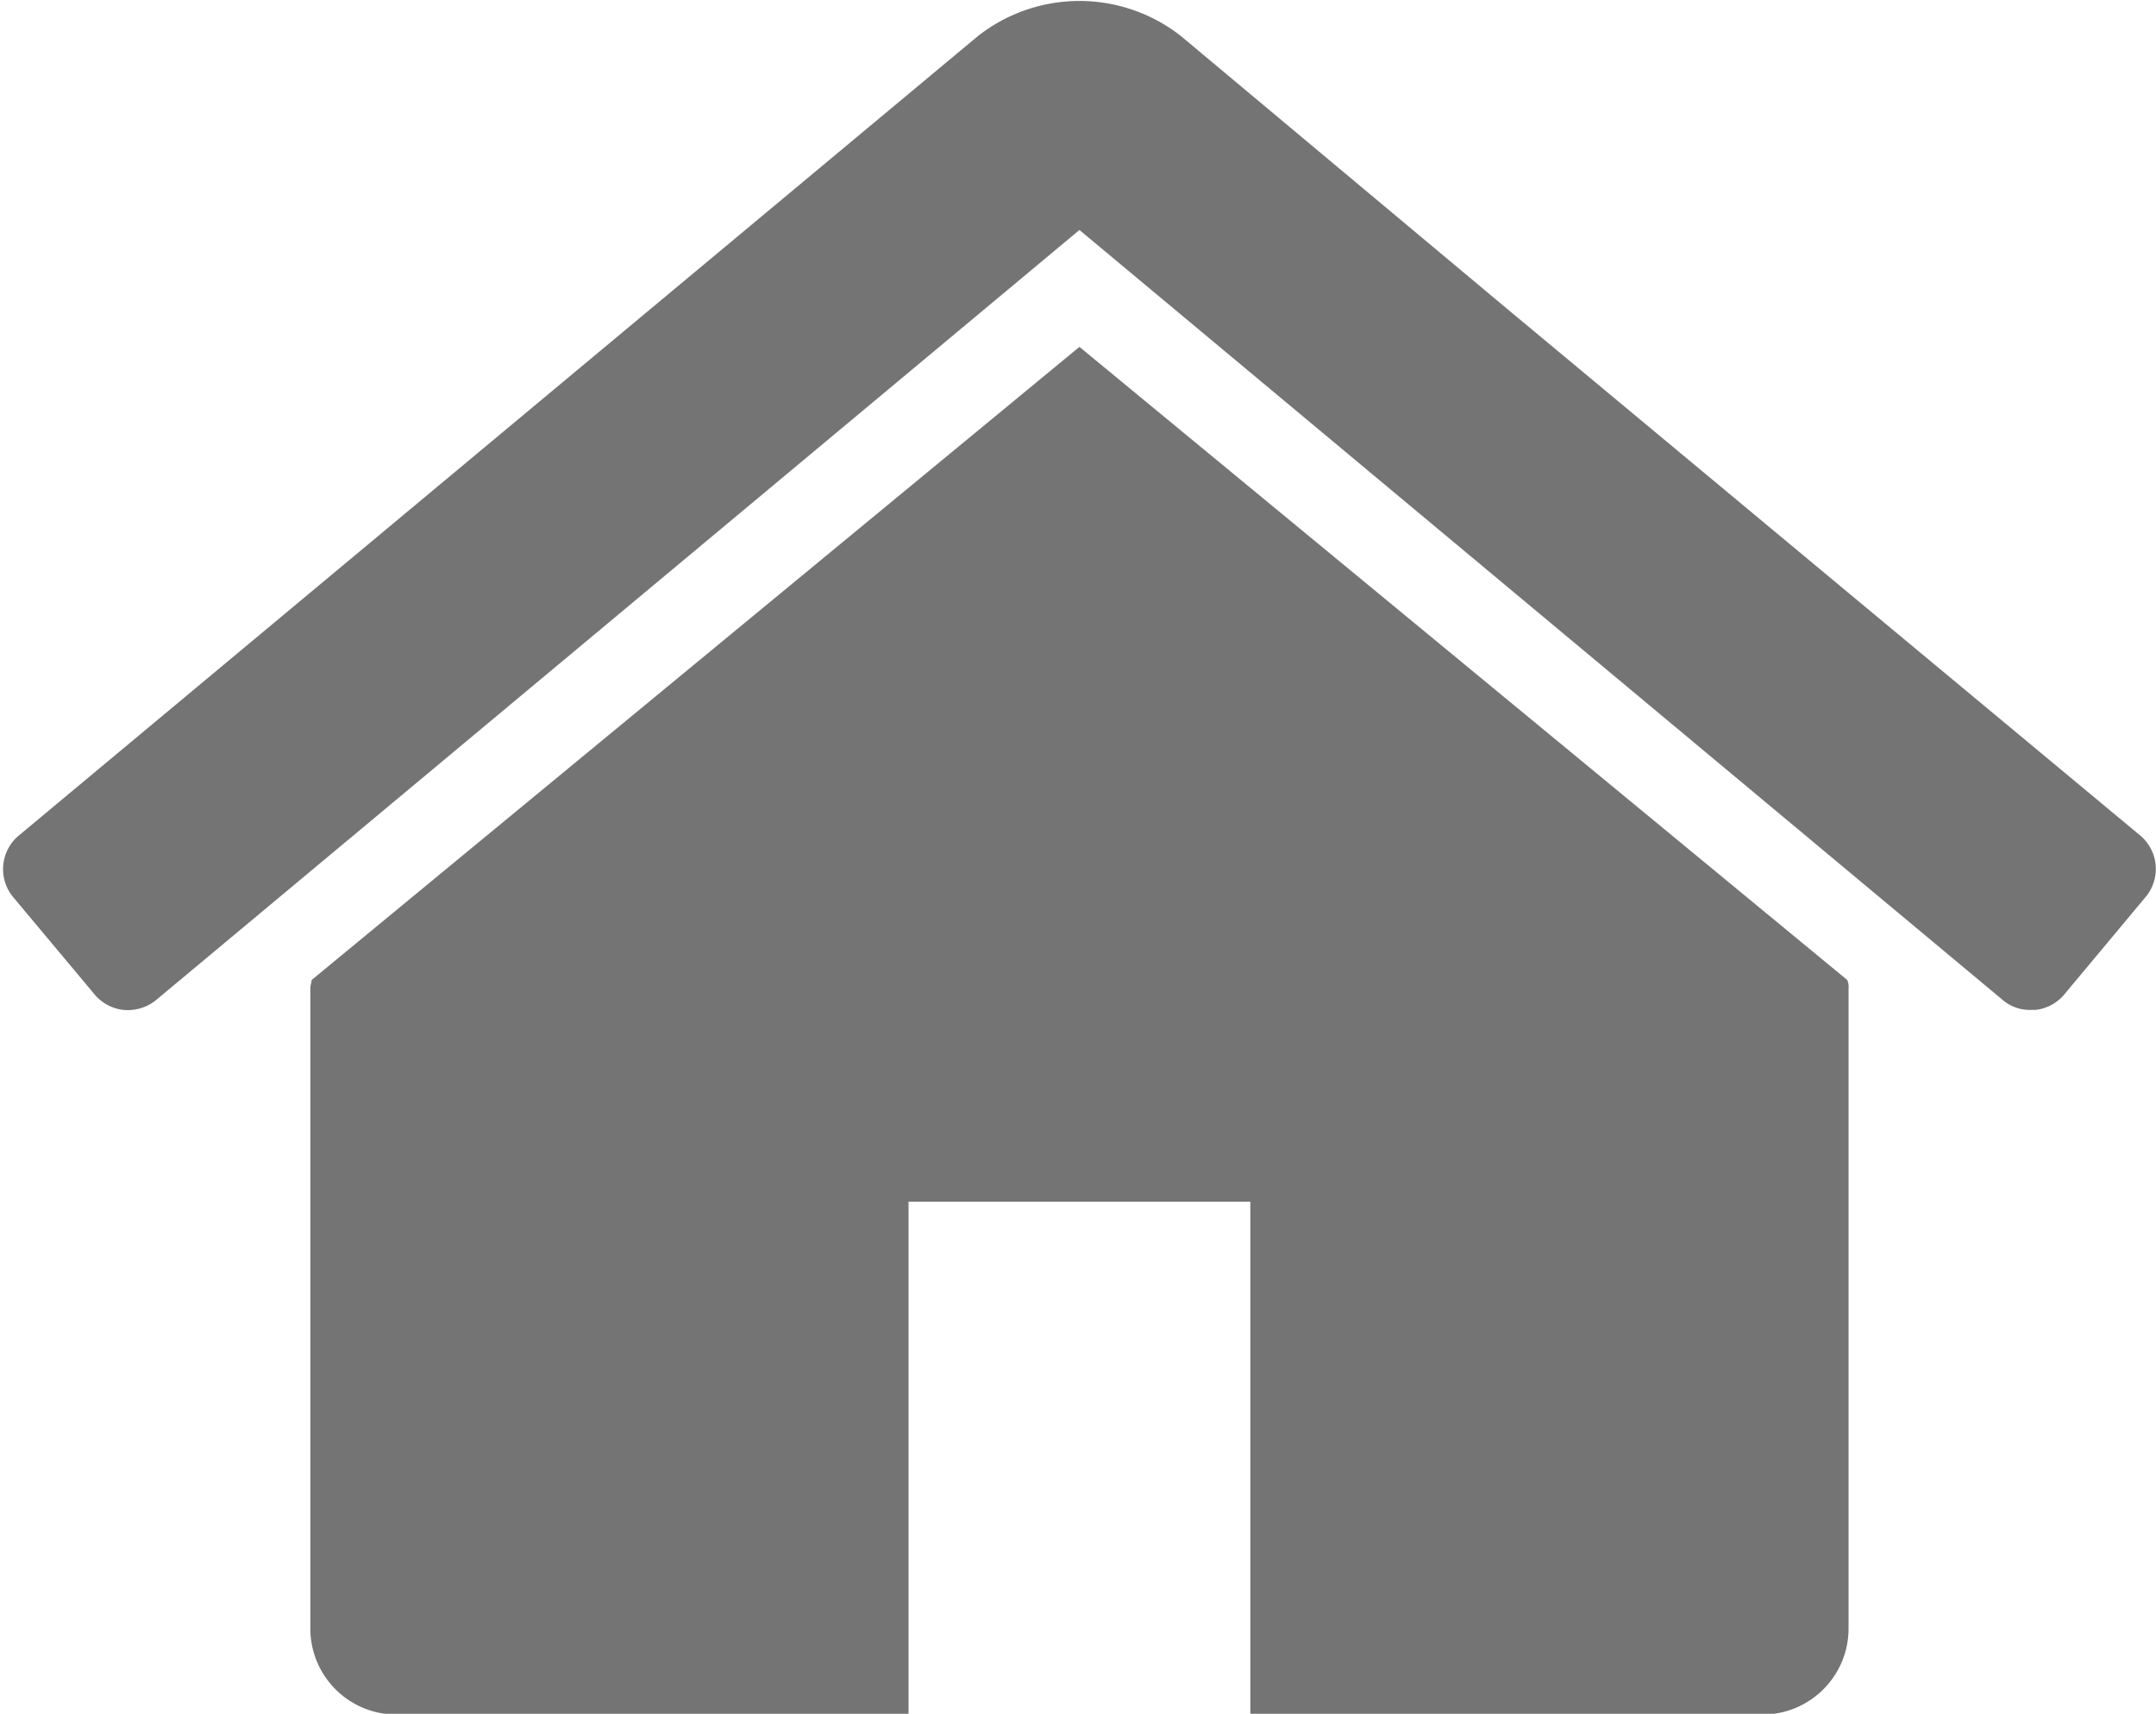 <svg xmlns="http://www.w3.org/2000/svg" width="16.438" height="13.063" viewBox="0 0 16.438 13.063">
  <defs>
    <style>
      .cls-1 {
        fill: #747474;
        fill-rule: evenodd;
      }
    </style>
  </defs>
  <path id="Home_Icon" data-name="Home Icon" class="cls-1" d="M281.844,148.437a0.129,0.129,0,0,0-.01-0.061l-5.854-4.826-5.854,4.826c0,0.02-.01.04-0.01,0.061v4.886a0.656,0.656,0,0,0,.651.652h3.91v-3.909h2.606v3.909h3.909a0.656,0.656,0,0,0,.652-0.652v-4.886Zm2.27-.7a0.333,0.333,0,0,0-.041-0.458l-2.229-1.853-2.606-2.168-2.484-2.077a1.253,1.253,0,0,0-1.548,0l-7.32,6.1a0.334,0.334,0,0,0-.04.458l0.631,0.754a0.336,0.336,0,0,0,.214.111,0.343,0.343,0,0,0,.244-0.071l7.045-5.874,7.045,5.874a0.318,0.318,0,0,0,.214.071h0.03a0.336,0.336,0,0,0,.214-0.111Z" transform="translate(-267.75 -140.906)"/>
</svg>
